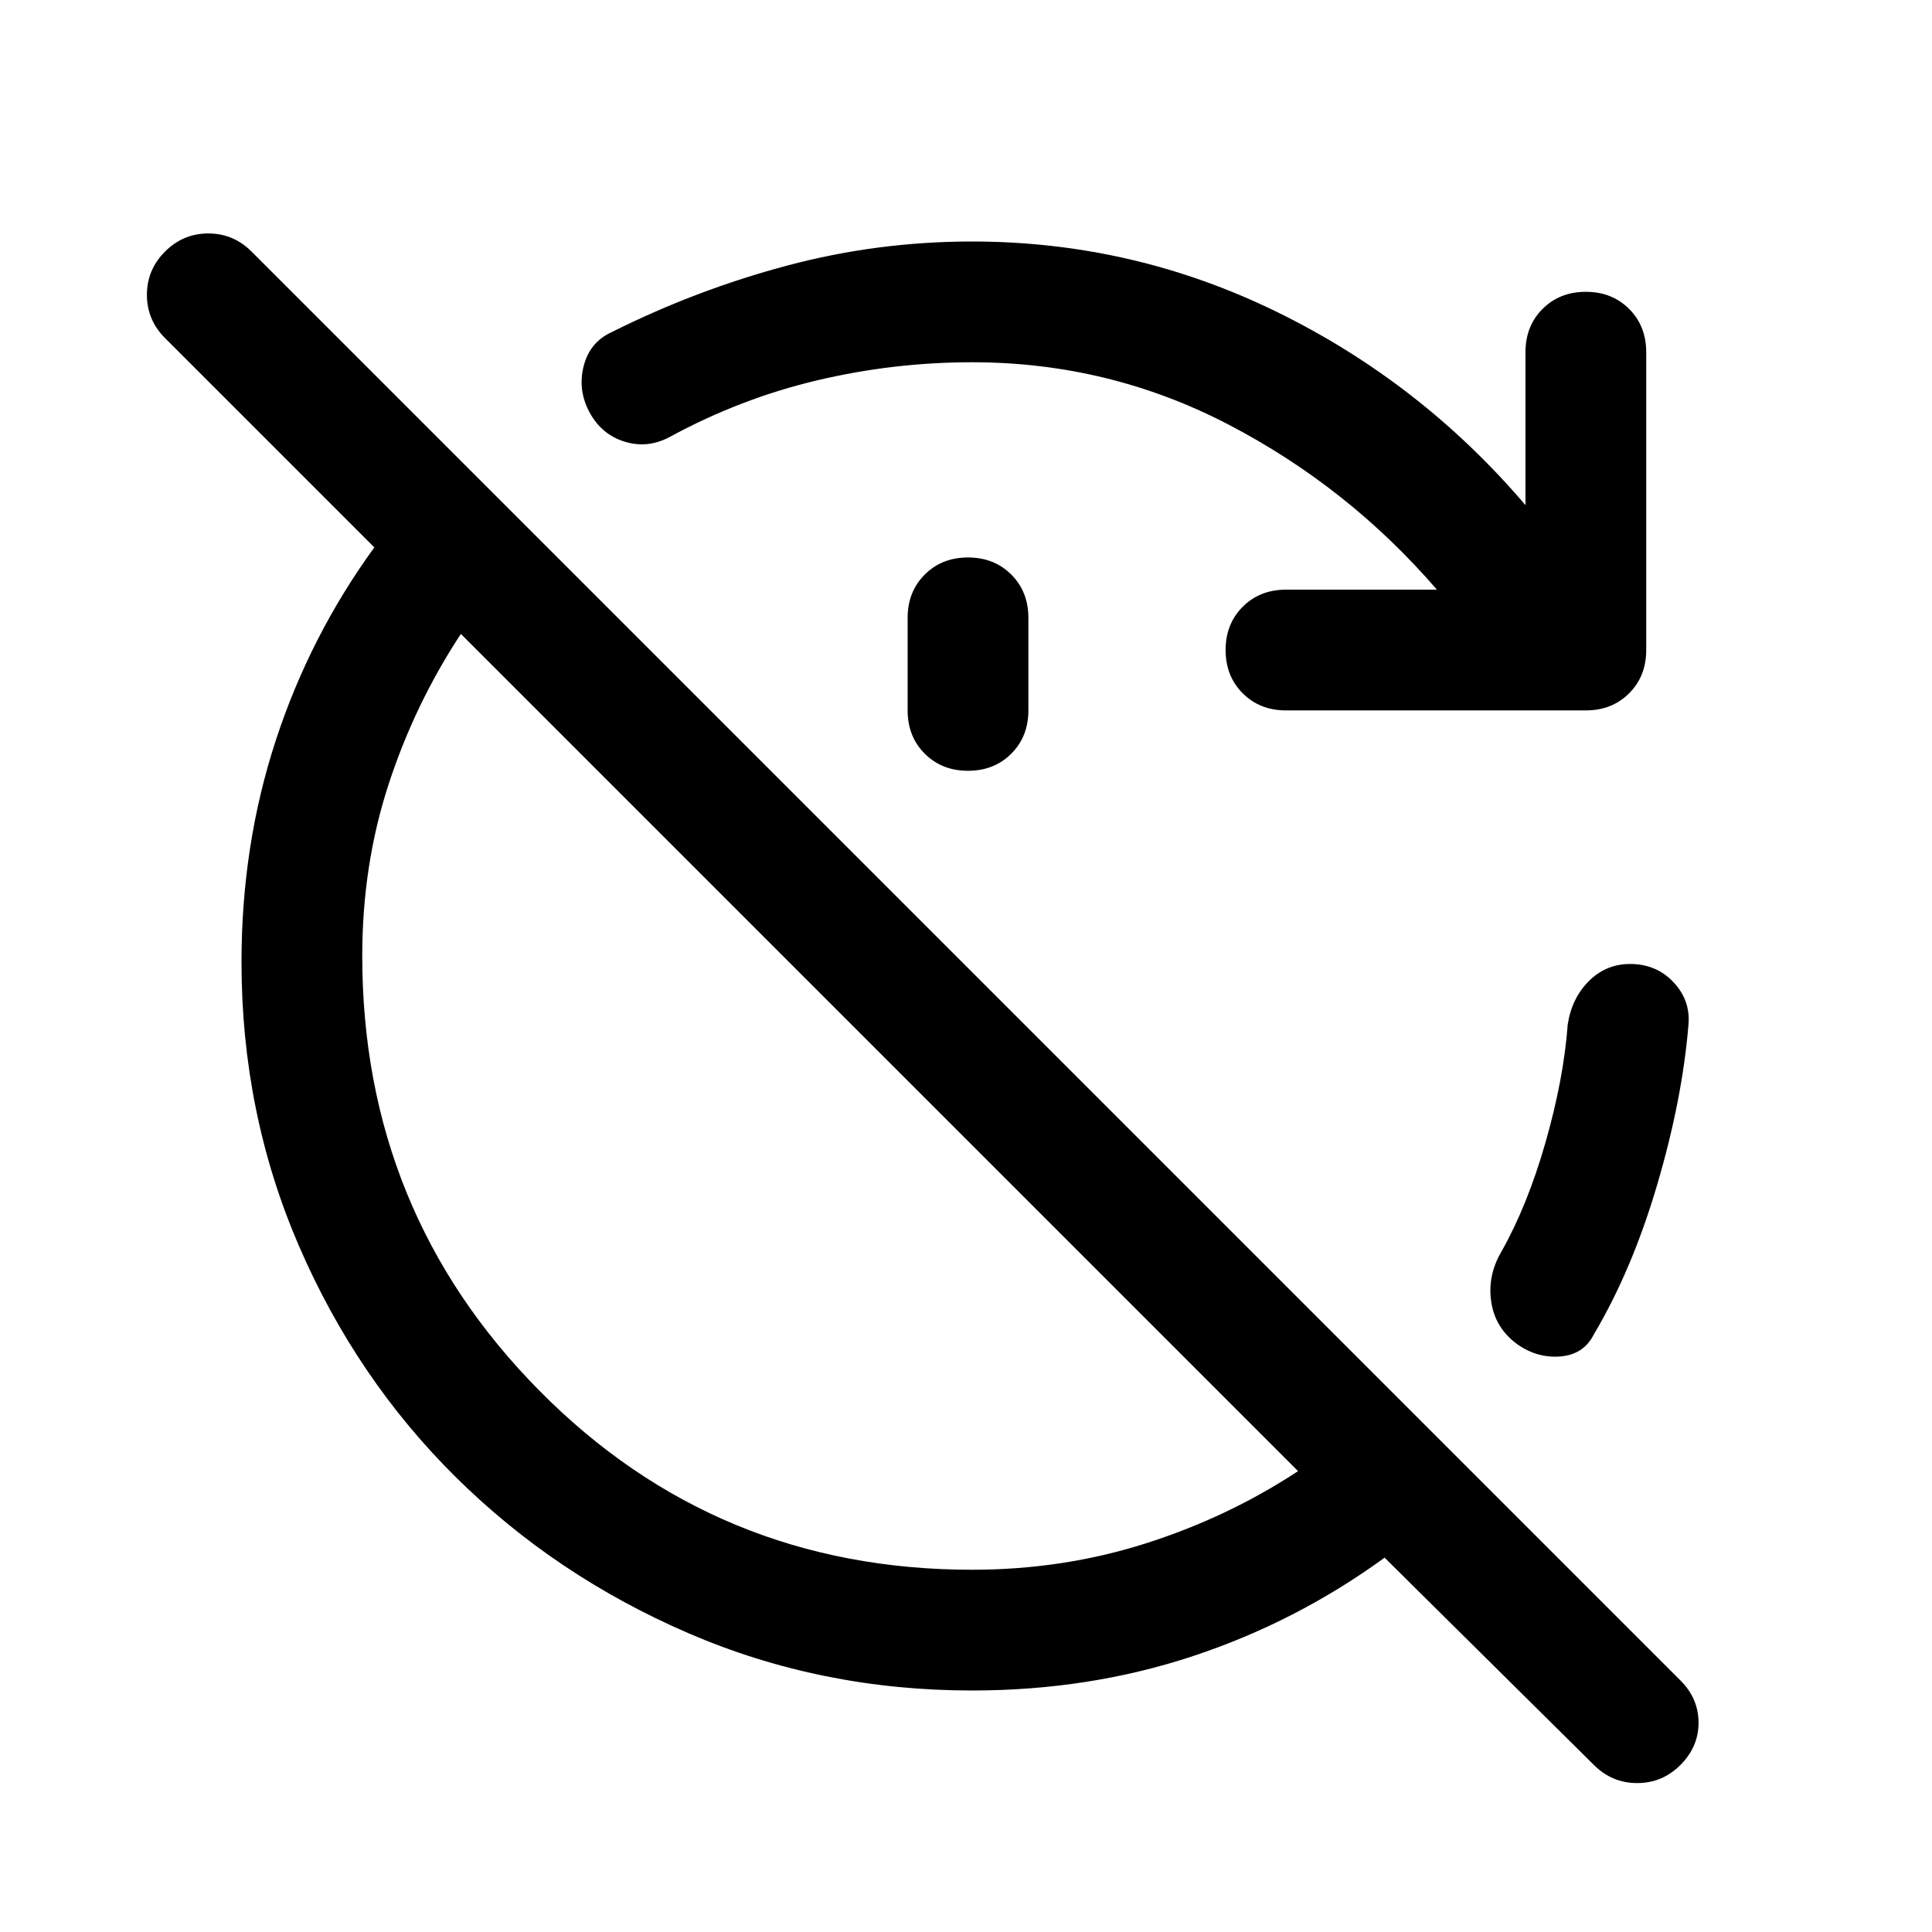 <svg xmlns="http://www.w3.org/2000/svg" width="48" height="48" viewBox="0 -960 960 960"><path d="M792-83 688-186q-44 32-95.5 49T483-120q-75 0-141-28.5T226.5-226q-49.5-49-78-115T120-482q0-58 17-110t49-96L82-792q-9-9-9-21.5t9-21.5q9-9 21.5-9t21.5 9l710 710q9 9 9 21t-9 21q-9 9-21.5 9T792-83Zm-309-97q45 0 86-13t76-36L229-645q-23 35-36 75t-13 85q0 127 88 216t215 89Zm156-427q-13 0-21.5-8.5T609-637q0-13 8.5-21.5T639-667h75q-44-51-103.5-82T483-780q-39 0-77 9t-73 28q-11 6-22.5 2.5T293-755q-6-11-3-23t14-17q42-21 87-33t92-12q80 0 151.5 35T758-709v-76q0-13 8.5-21.5T788-815q13 0 21.5 8.5T818-785v148q0 13-8.5 21.5T788-607H639Zm-158 30q-13 0-21.5-8.5T451-607v-46q0-13 8.5-21.5T481-683q13 0 21.5 8.5T511-653v46q0 13-8.5 21.5T481-577Zm273 285q-11-8-13-21t5-25q13-23 22-54.5t11-58.5q2-13 10.5-21.5T810-481q13 0 21.5 9t7.5 21q-3 37-15.5 79.5T792-297q-5 10-16.5 11t-21.5-6Z"/></svg>